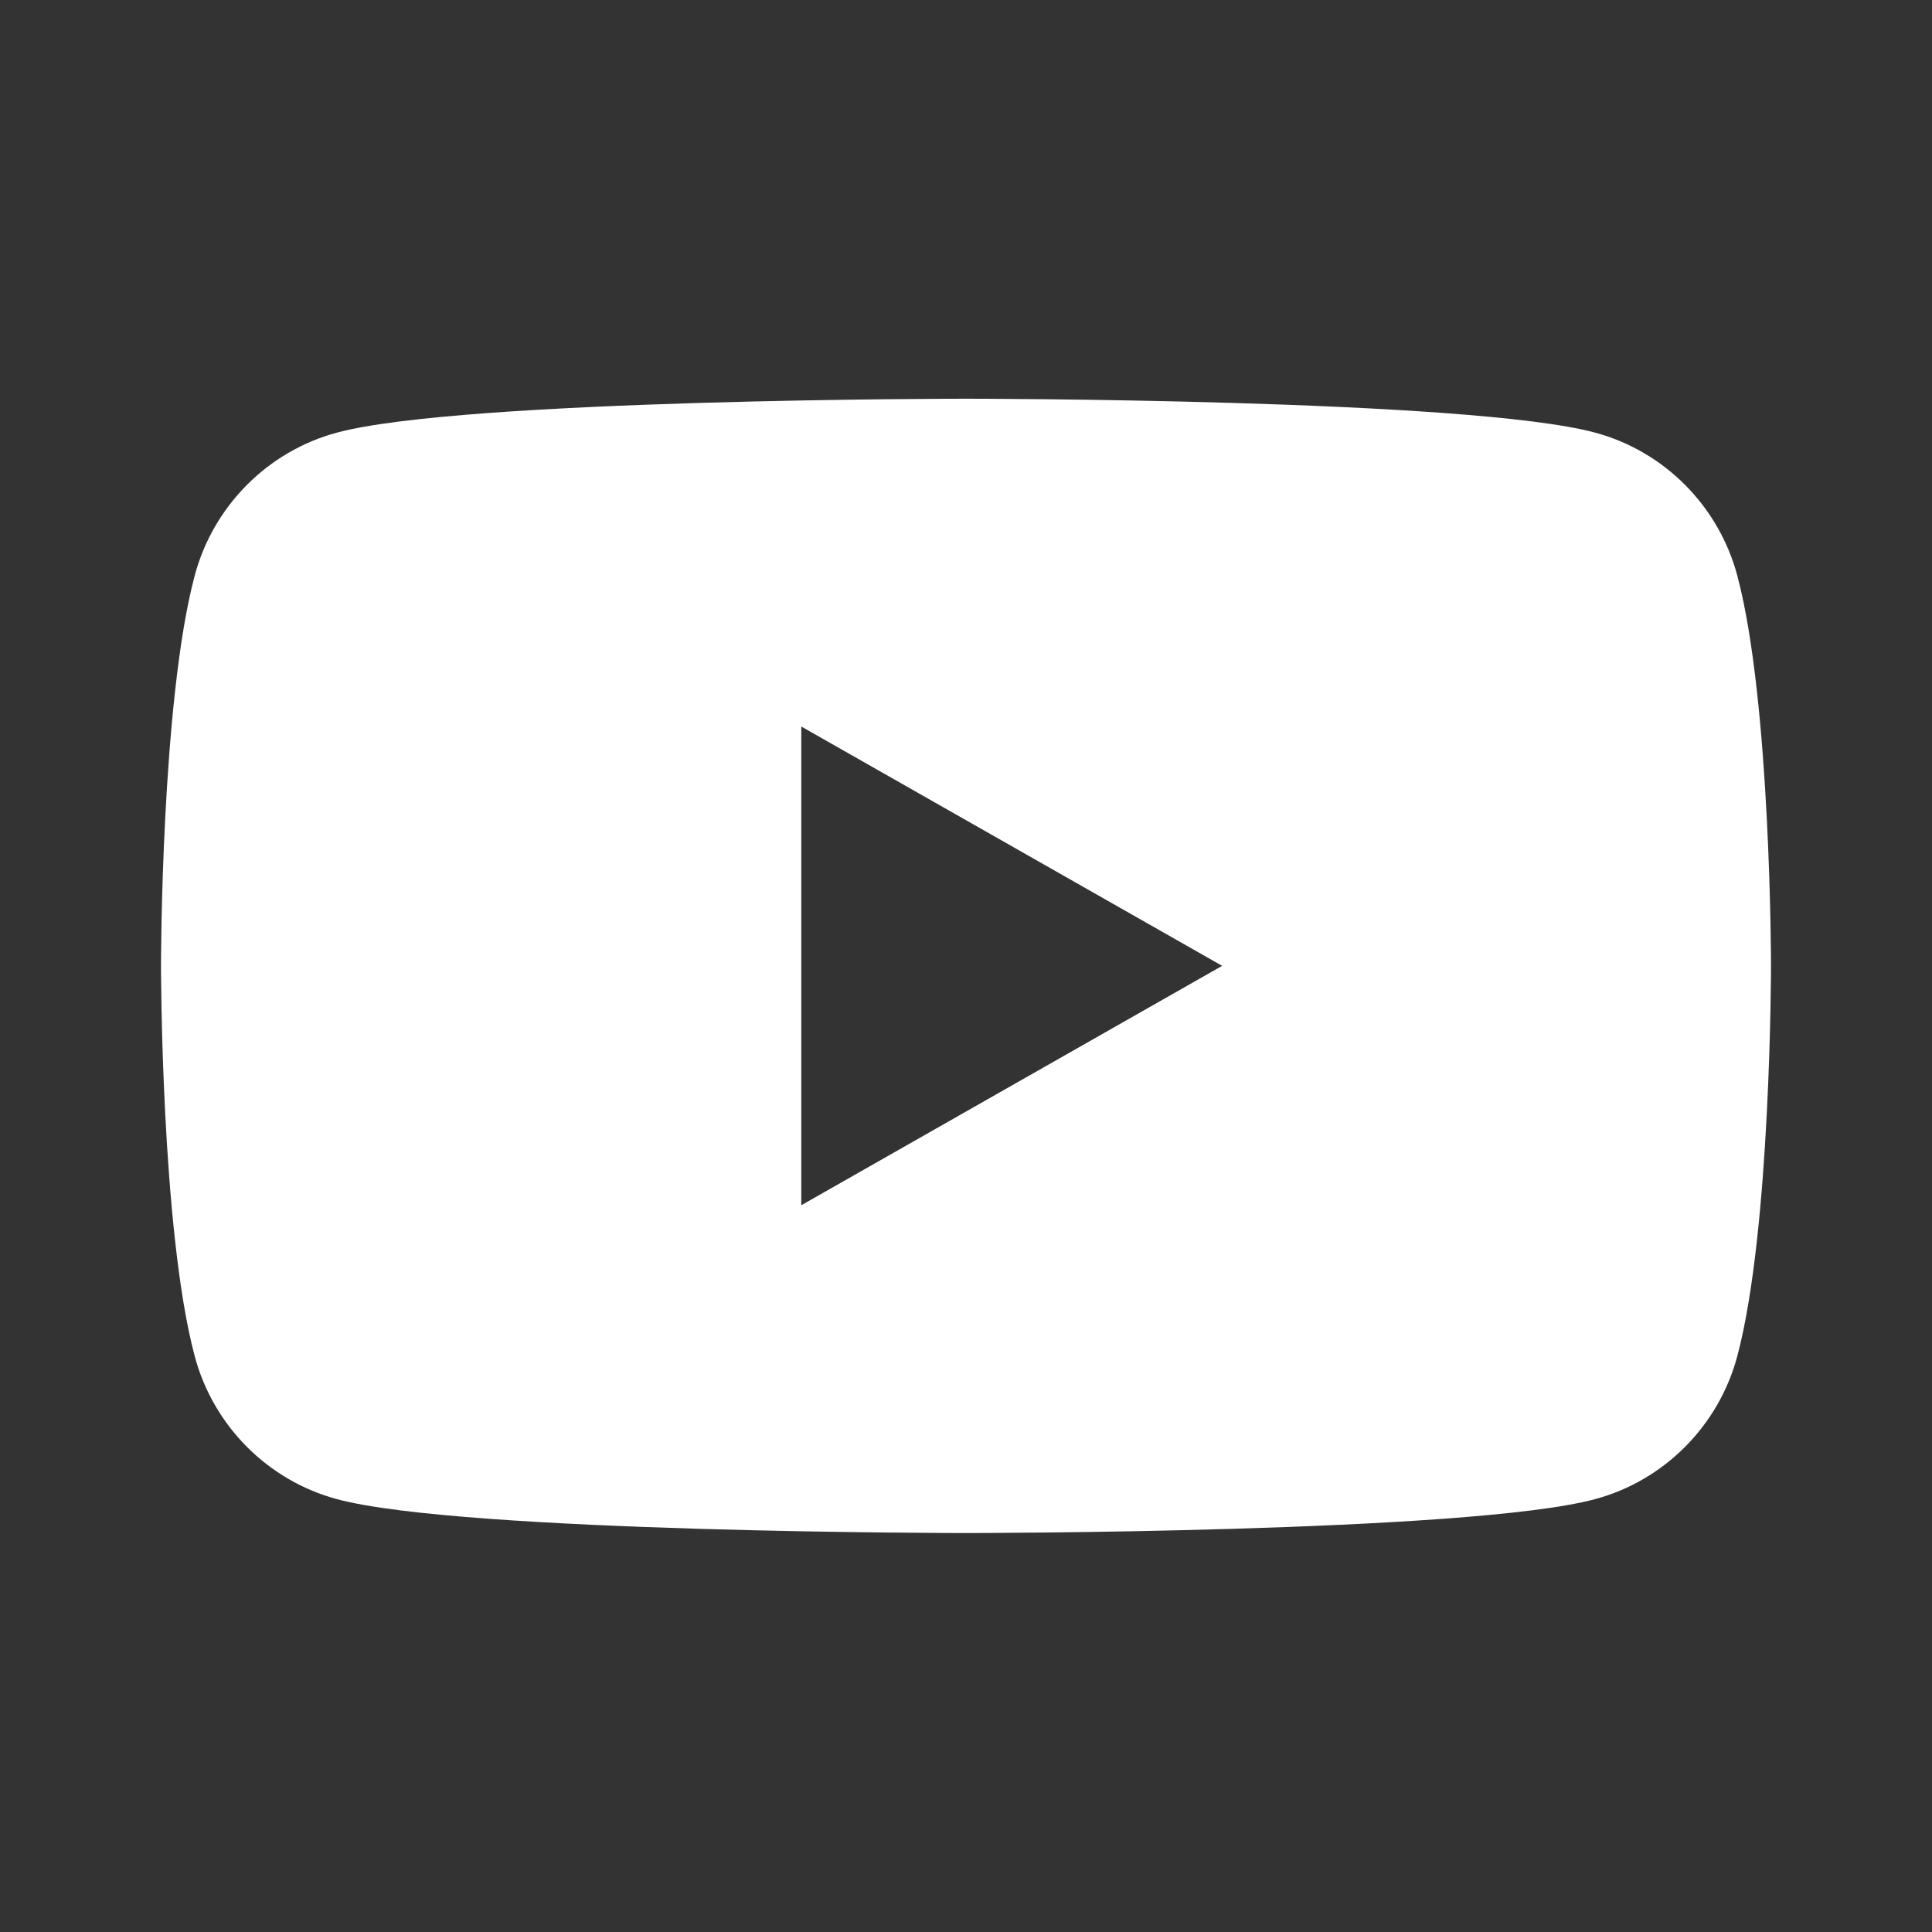 <svg width="24" height="24" viewBox="0 0 24 24" fill="none" xmlns="http://www.w3.org/2000/svg">
<rect x="0" y="0" width="24" height="24" fill="#333333" stroke="none"/>
<path fill-rule="evenodd" clip-rule="evenodd" d="M19.814 5.374C20.674 5.605 21.352 6.287 21.582 7.153C22 8.723 22 11.998 22 11.998C22 11.998 22 15.274 21.582 16.844C21.352 17.71 20.674 18.392 19.814 18.623C18.254 19.044 12 19.044 12 19.044C12 19.044 5.746 19.044 4.186 18.623C3.326 18.392 2.648 17.71 2.418 16.844C2 15.274 2 11.998 2 11.998C2 11.998 2 8.723 2.418 7.153C2.648 6.287 3.326 5.605 4.186 5.374C5.746 4.953 12 4.953 12 4.953C12 4.953 18.254 4.953 19.814 5.374ZM15.182 11.998L9.954 14.972V9.025L15.182 11.998Z" fill="white"/>
</svg>
